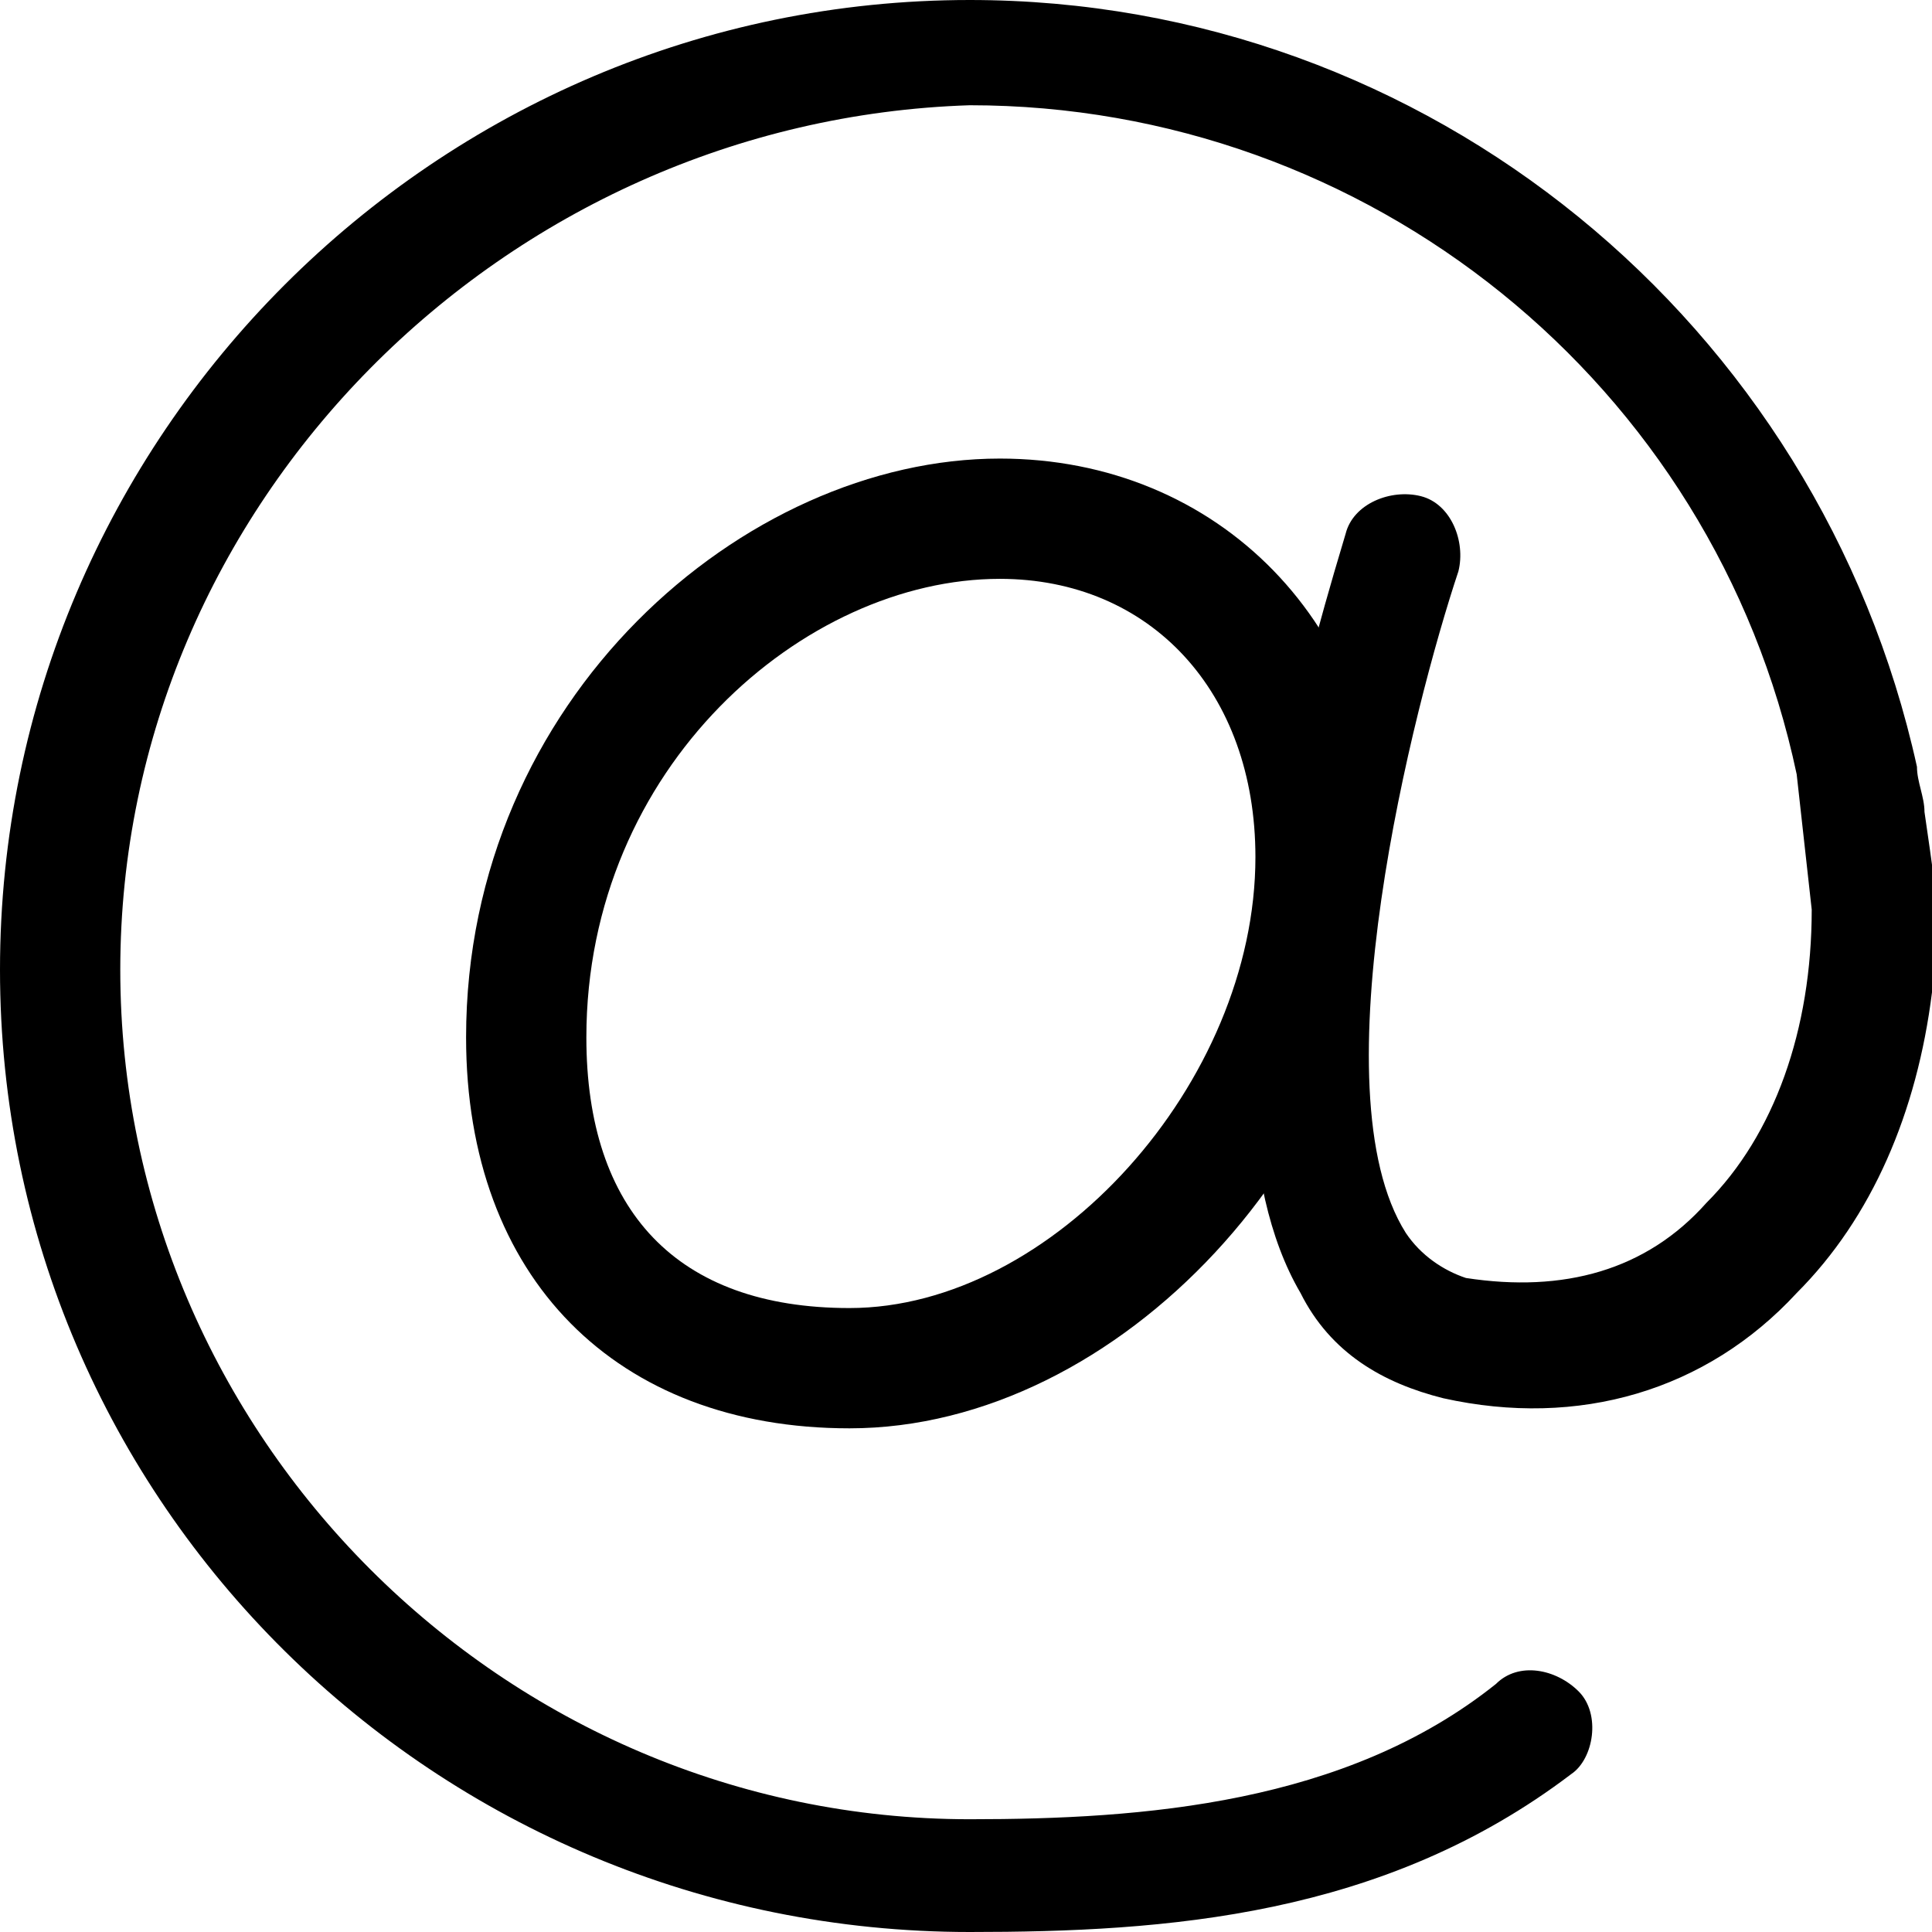 <?xml version="1.0" encoding="utf-8"?>
<!-- Generator: Adobe Illustrator 25.1.0, SVG Export Plug-In . SVG Version: 6.00 Build 0)  -->
<svg version="1.1" id="Layer_1" xmlns="http://www.w3.org/2000/svg" xmlns:xlink="http://www.w3.org/1999/xlink" x="0px" y="0px"
	 viewBox="0 0 25.7 25.7" style="enable-background:new 0 0 25.7 25.7;" xml:space="preserve">
<g>
	<path d="M11.3,19c-3.1,0-5.1-2-5.1-5.2c0-4.5,3.7-7.7,7.1-7.7c2.9,0,5.1,2.2,5.1,5.3C18.3,15.3,14.9,19,11.3,19z M13.3,7.7
		c-2.6,0-5.5,2.5-5.5,6.1c0,2.3,1.2,3.6,3.5,3.6c2.7,0,5.4-3,5.4-6C16.7,9.2,15.3,7.7,13.3,7.7z"/>
	<path d="M12.9,25.7C5.8,25.7,0,20,0,12.9S5.8,0,12.9,0C19,0,24.2,4.3,25.5,10.2c0,0.2,0.1,0.4,0.1,0.6c0.1,0.7,0.2,1.3,0.2,2
		c0,0.2,0,0.3-0.1,0.4c-0.2,1.6-0.8,3-1.8,4c-1.2,1.3-2.9,1.8-4.7,1.4c-0.8-0.2-1.5-0.6-1.9-1.4c-1.7-2.9,0.4-9.4,0.6-10.1
		c0.1-0.4,0.6-0.6,1-0.5s0.6,0.6,0.5,1c-0.6,1.8-1.9,6.9-0.7,8.8c0.2,0.3,0.5,0.5,0.8,0.6c1.3,0.2,2.4-0.1,3.2-1
		c0.9-0.9,1.4-2.3,1.4-3.9l-0.2-1.8c-1.1-5.2-5.7-8.9-11-8.9C6.7,1.6,1.6,6.7,1.6,12.9s5.1,11.3,11.3,11.3c2.3,0,5-0.2,7-1.8
		c0.3-0.3,0.8-0.2,1.1,0.1c0.3,0.3,0.2,0.9-0.1,1.1C18.4,25.5,15.5,25.7,12.9,25.7z"/>
</g>
</svg>
